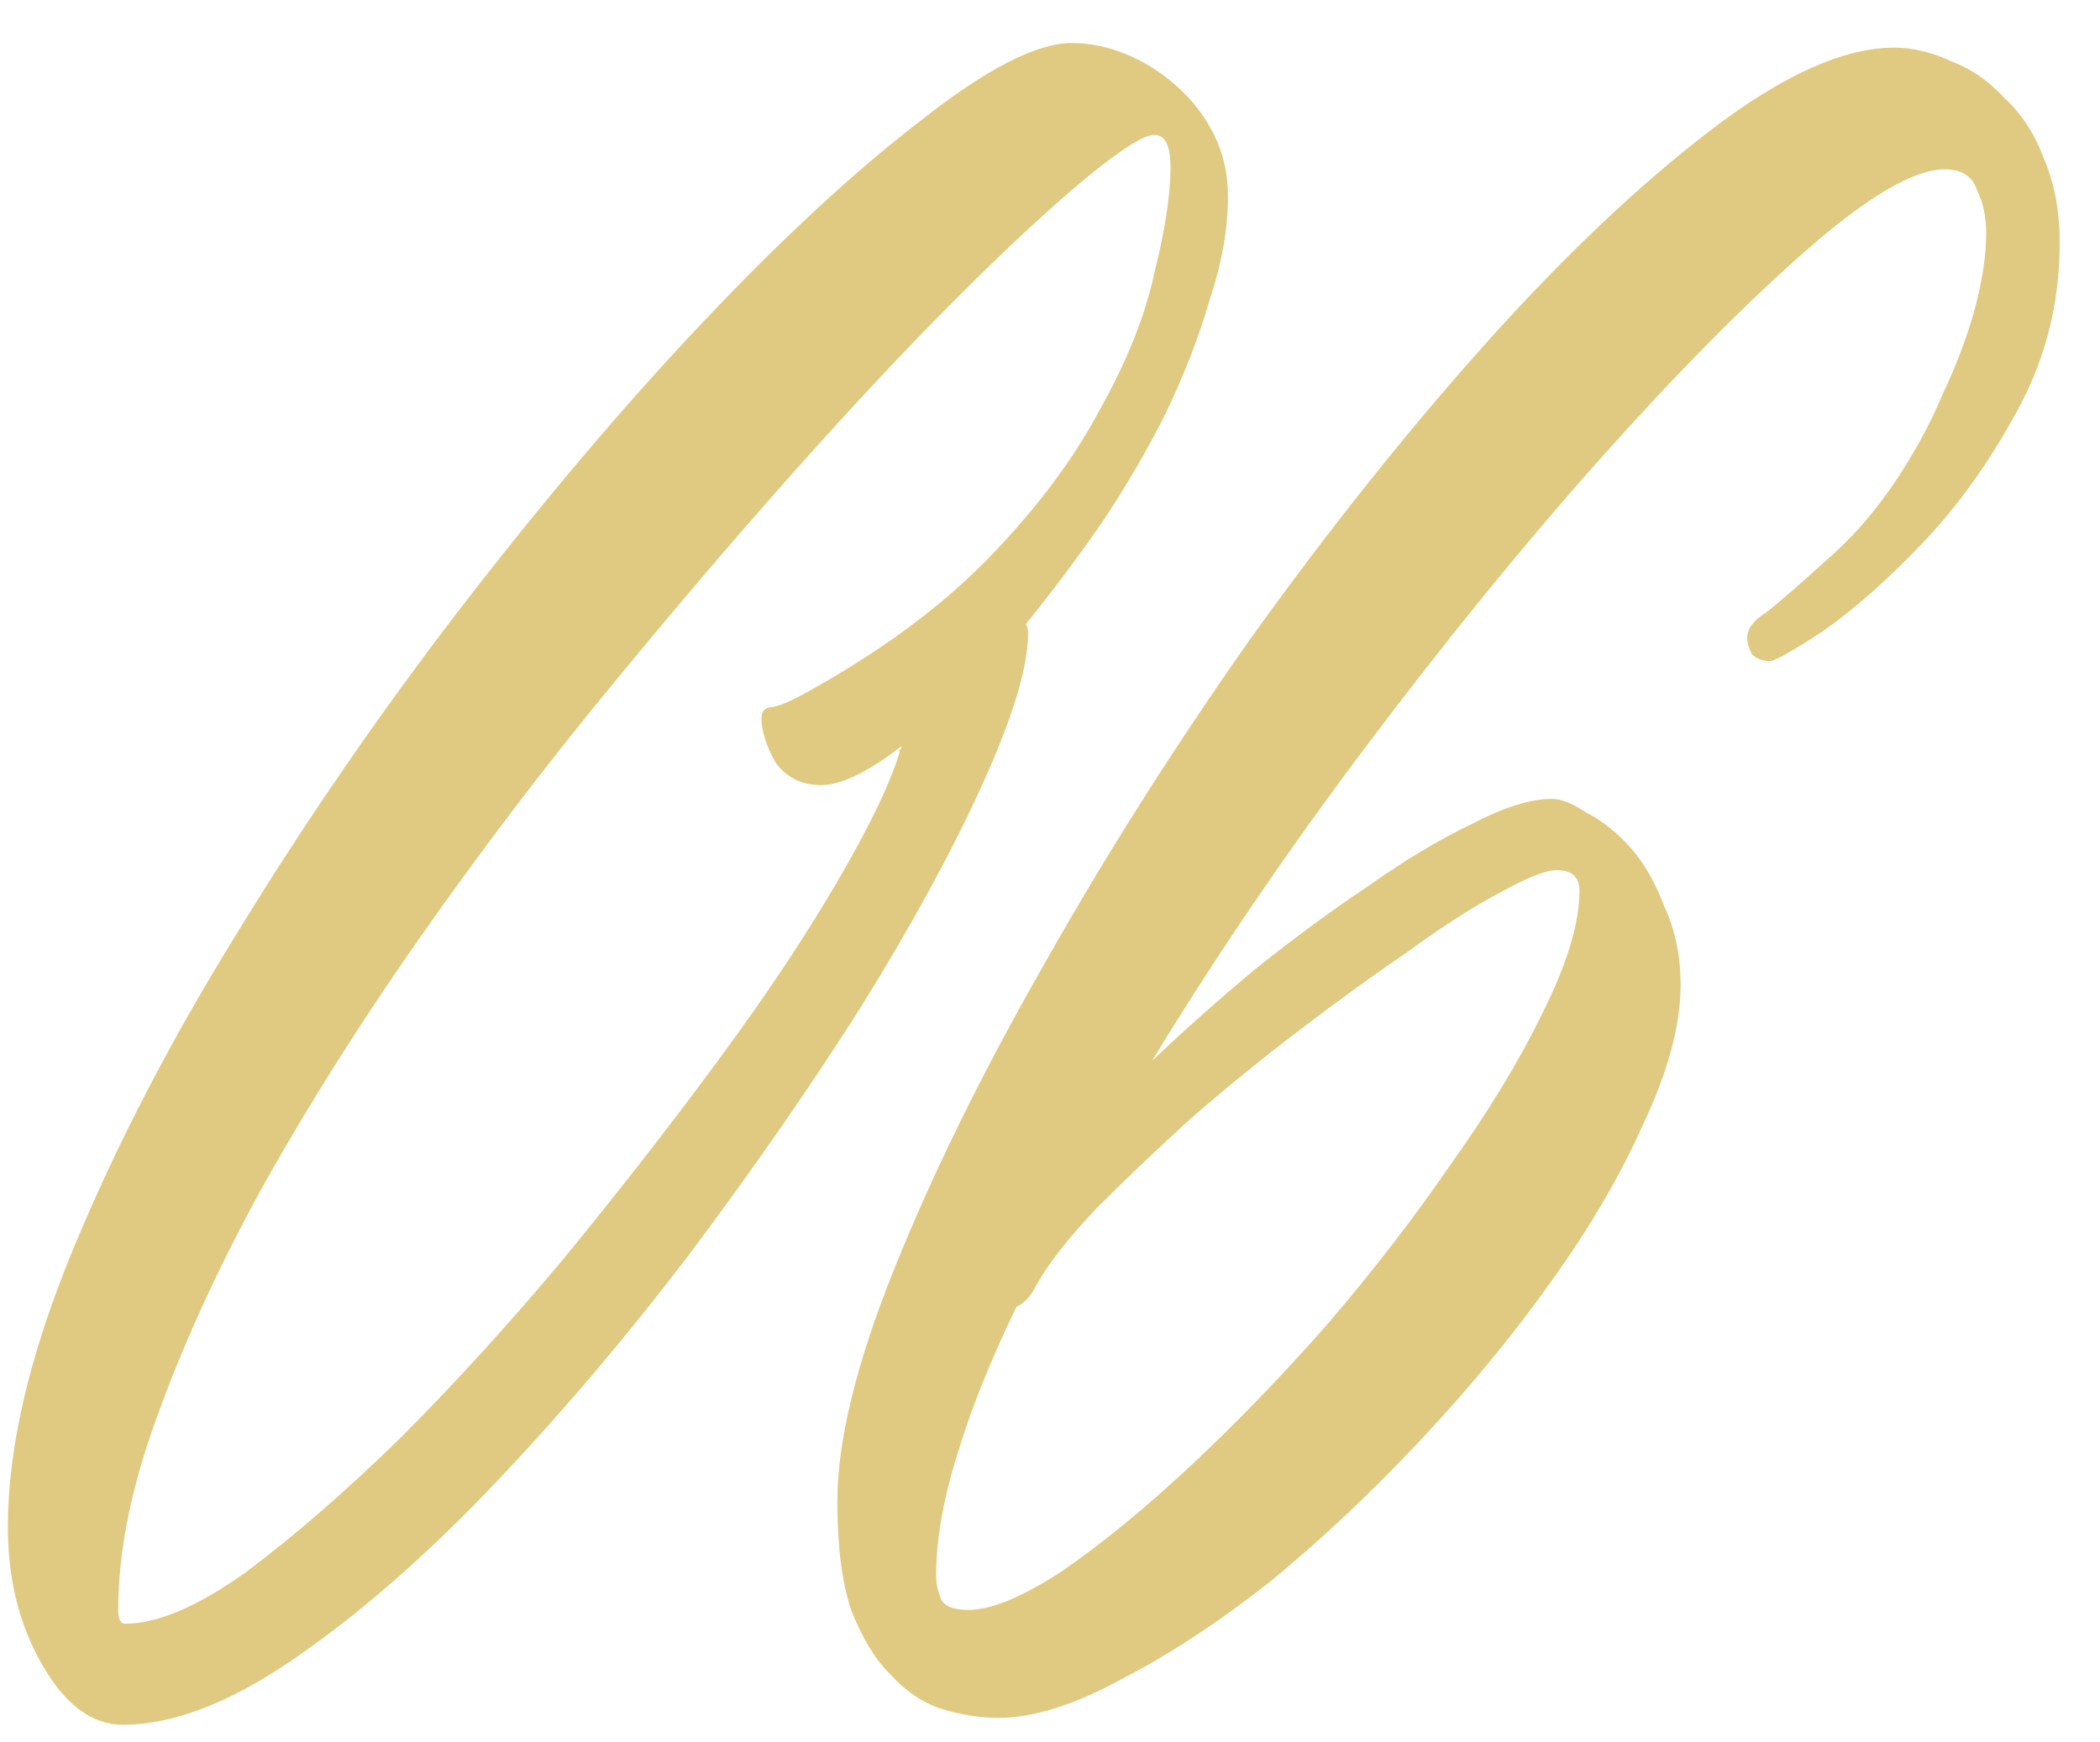 <?xml version="1.0" encoding="UTF-8"?> <svg xmlns="http://www.w3.org/2000/svg" width="47" height="39" viewBox="0 0 47 39" fill="none"><path d="M27.483 4.408C27.483 5.128 27.345 5.899 27.071 6.722C26.831 7.545 26.506 8.385 26.094 9.242C25.683 10.065 25.203 10.888 24.654 11.71C24.106 12.499 23.54 13.253 22.957 13.973C22.991 14.007 23.009 14.076 23.009 14.179C23.009 14.933 22.666 16.064 21.98 17.573C21.294 19.081 20.386 20.744 19.255 22.561C18.123 24.344 16.838 26.195 15.398 28.115C13.958 30 12.484 31.732 10.975 33.309C9.501 34.851 8.044 36.12 6.604 37.114C5.164 38.108 3.879 38.605 2.747 38.605C2.062 38.605 1.462 38.16 0.948 37.268C0.433 36.377 0.176 35.348 0.176 34.183C0.176 32.4 0.656 30.343 1.616 28.012C2.576 25.681 3.81 23.298 5.319 20.864C6.827 18.396 8.49 15.979 10.307 13.613C12.158 11.213 13.958 9.088 15.706 7.237C17.489 5.351 19.117 3.843 20.592 2.711C22.066 1.546 23.197 0.963 23.986 0.963C24.397 0.963 24.808 1.048 25.22 1.22C25.631 1.391 26.008 1.631 26.351 1.94C26.694 2.248 26.968 2.608 27.174 3.02C27.38 3.431 27.483 3.894 27.483 4.408ZM2.799 36.343C3.519 36.343 4.41 35.965 5.473 35.211C6.536 34.423 7.684 33.429 8.918 32.229C10.153 30.994 11.387 29.64 12.621 28.166C13.855 26.658 15.004 25.184 16.066 23.744C17.129 22.304 18.02 20.967 18.74 19.733C19.46 18.498 19.923 17.538 20.129 16.853C20.129 16.819 20.129 16.801 20.129 16.801C20.163 16.767 20.18 16.733 20.18 16.699C19.426 17.281 18.826 17.573 18.38 17.573C17.935 17.573 17.592 17.401 17.352 17.059C17.146 16.681 17.043 16.356 17.043 16.081C17.043 15.91 17.129 15.824 17.3 15.824C17.472 15.79 17.712 15.687 18.02 15.516C19.7 14.59 21.072 13.579 22.134 12.482C23.197 11.385 24.02 10.288 24.603 9.191C25.22 8.094 25.631 7.065 25.837 6.105C26.077 5.145 26.197 4.357 26.197 3.74C26.197 3.26 26.077 3.02 25.837 3.02C25.597 3.02 25.083 3.345 24.294 3.997C23.506 4.648 22.546 5.54 21.415 6.671C20.283 7.802 19.032 9.139 17.66 10.682C16.323 12.19 14.952 13.802 13.547 15.516C12.141 17.23 10.787 19.013 9.484 20.864C8.181 22.715 7.016 24.549 5.987 26.366C4.993 28.149 4.187 29.88 3.57 31.56C2.953 33.206 2.645 34.697 2.645 36.034C2.645 36.24 2.696 36.343 2.799 36.343ZM42.396 1.066C42.807 1.066 43.236 1.168 43.681 1.374C44.127 1.546 44.521 1.82 44.864 2.197C45.241 2.54 45.532 2.985 45.738 3.534C45.978 4.082 46.098 4.717 46.098 5.437C46.098 6.808 45.772 8.076 45.121 9.242C44.504 10.373 43.801 11.351 43.013 12.173C42.224 12.996 41.487 13.647 40.801 14.127C40.116 14.573 39.721 14.796 39.619 14.796C39.447 14.796 39.31 14.745 39.207 14.642C39.139 14.505 39.104 14.384 39.104 14.282C39.104 14.076 39.242 13.887 39.516 13.716C39.79 13.51 40.321 13.047 41.11 12.328C41.59 11.882 42.036 11.351 42.447 10.733C42.858 10.116 43.201 9.482 43.475 8.831C43.784 8.179 44.024 7.545 44.195 6.928C44.367 6.277 44.453 5.711 44.453 5.231C44.453 4.854 44.384 4.528 44.247 4.254C44.144 3.945 43.904 3.791 43.527 3.791C42.841 3.791 41.813 4.391 40.441 5.591C39.07 6.791 37.527 8.351 35.813 10.271C34.133 12.156 32.402 14.282 30.619 16.647C28.837 19.013 27.225 21.378 25.785 23.744C26.506 23.058 27.277 22.372 28.1 21.687C28.957 21.001 29.797 20.384 30.619 19.835C31.442 19.253 32.214 18.79 32.934 18.447C33.653 18.07 34.253 17.881 34.733 17.881C34.939 17.881 35.196 17.984 35.505 18.19C35.847 18.361 36.173 18.618 36.482 18.961C36.79 19.304 37.047 19.75 37.253 20.298C37.493 20.812 37.613 21.395 37.613 22.047C37.613 22.938 37.339 23.966 36.79 25.132C36.276 26.298 35.573 27.498 34.682 28.732C33.825 29.932 32.848 31.114 31.751 32.28C30.654 33.446 29.54 34.491 28.408 35.417C27.277 36.308 26.18 37.028 25.117 37.577C24.054 38.16 23.129 38.451 22.34 38.451C21.929 38.451 21.5 38.383 21.055 38.245C20.643 38.108 20.266 37.851 19.923 37.474C19.58 37.131 19.289 36.651 19.049 36.034C18.843 35.417 18.74 34.611 18.74 33.617C18.74 32.246 19.169 30.497 20.026 28.372C20.883 26.246 21.997 23.984 23.369 21.584C24.74 19.15 26.283 16.716 27.997 14.282C29.745 11.848 31.494 9.653 33.242 7.699C34.99 5.745 36.67 4.151 38.282 2.917C39.893 1.683 41.264 1.066 42.396 1.066ZM23.214 28.732C23.077 29.006 22.923 29.177 22.752 29.246C22.169 30.446 21.723 31.56 21.415 32.589C21.106 33.583 20.952 34.474 20.952 35.263C20.952 35.434 20.986 35.606 21.055 35.777C21.123 35.948 21.329 36.034 21.672 36.034C22.186 36.034 22.889 35.743 23.78 35.16C24.671 34.543 25.614 33.771 26.608 32.846C27.637 31.886 28.665 30.823 29.694 29.657C30.722 28.458 31.648 27.258 32.471 26.058C33.328 24.858 34.013 23.727 34.528 22.664C35.076 21.567 35.35 20.658 35.35 19.938C35.35 19.63 35.179 19.476 34.836 19.476C34.596 19.476 34.168 19.647 33.551 19.99C32.968 20.298 32.299 20.727 31.545 21.275C30.791 21.79 29.985 22.372 29.128 23.024C28.271 23.675 27.448 24.344 26.66 25.029C25.905 25.715 25.203 26.384 24.551 27.035C23.934 27.686 23.489 28.252 23.214 28.732Z" fill="#E0CA81"></path></svg> 